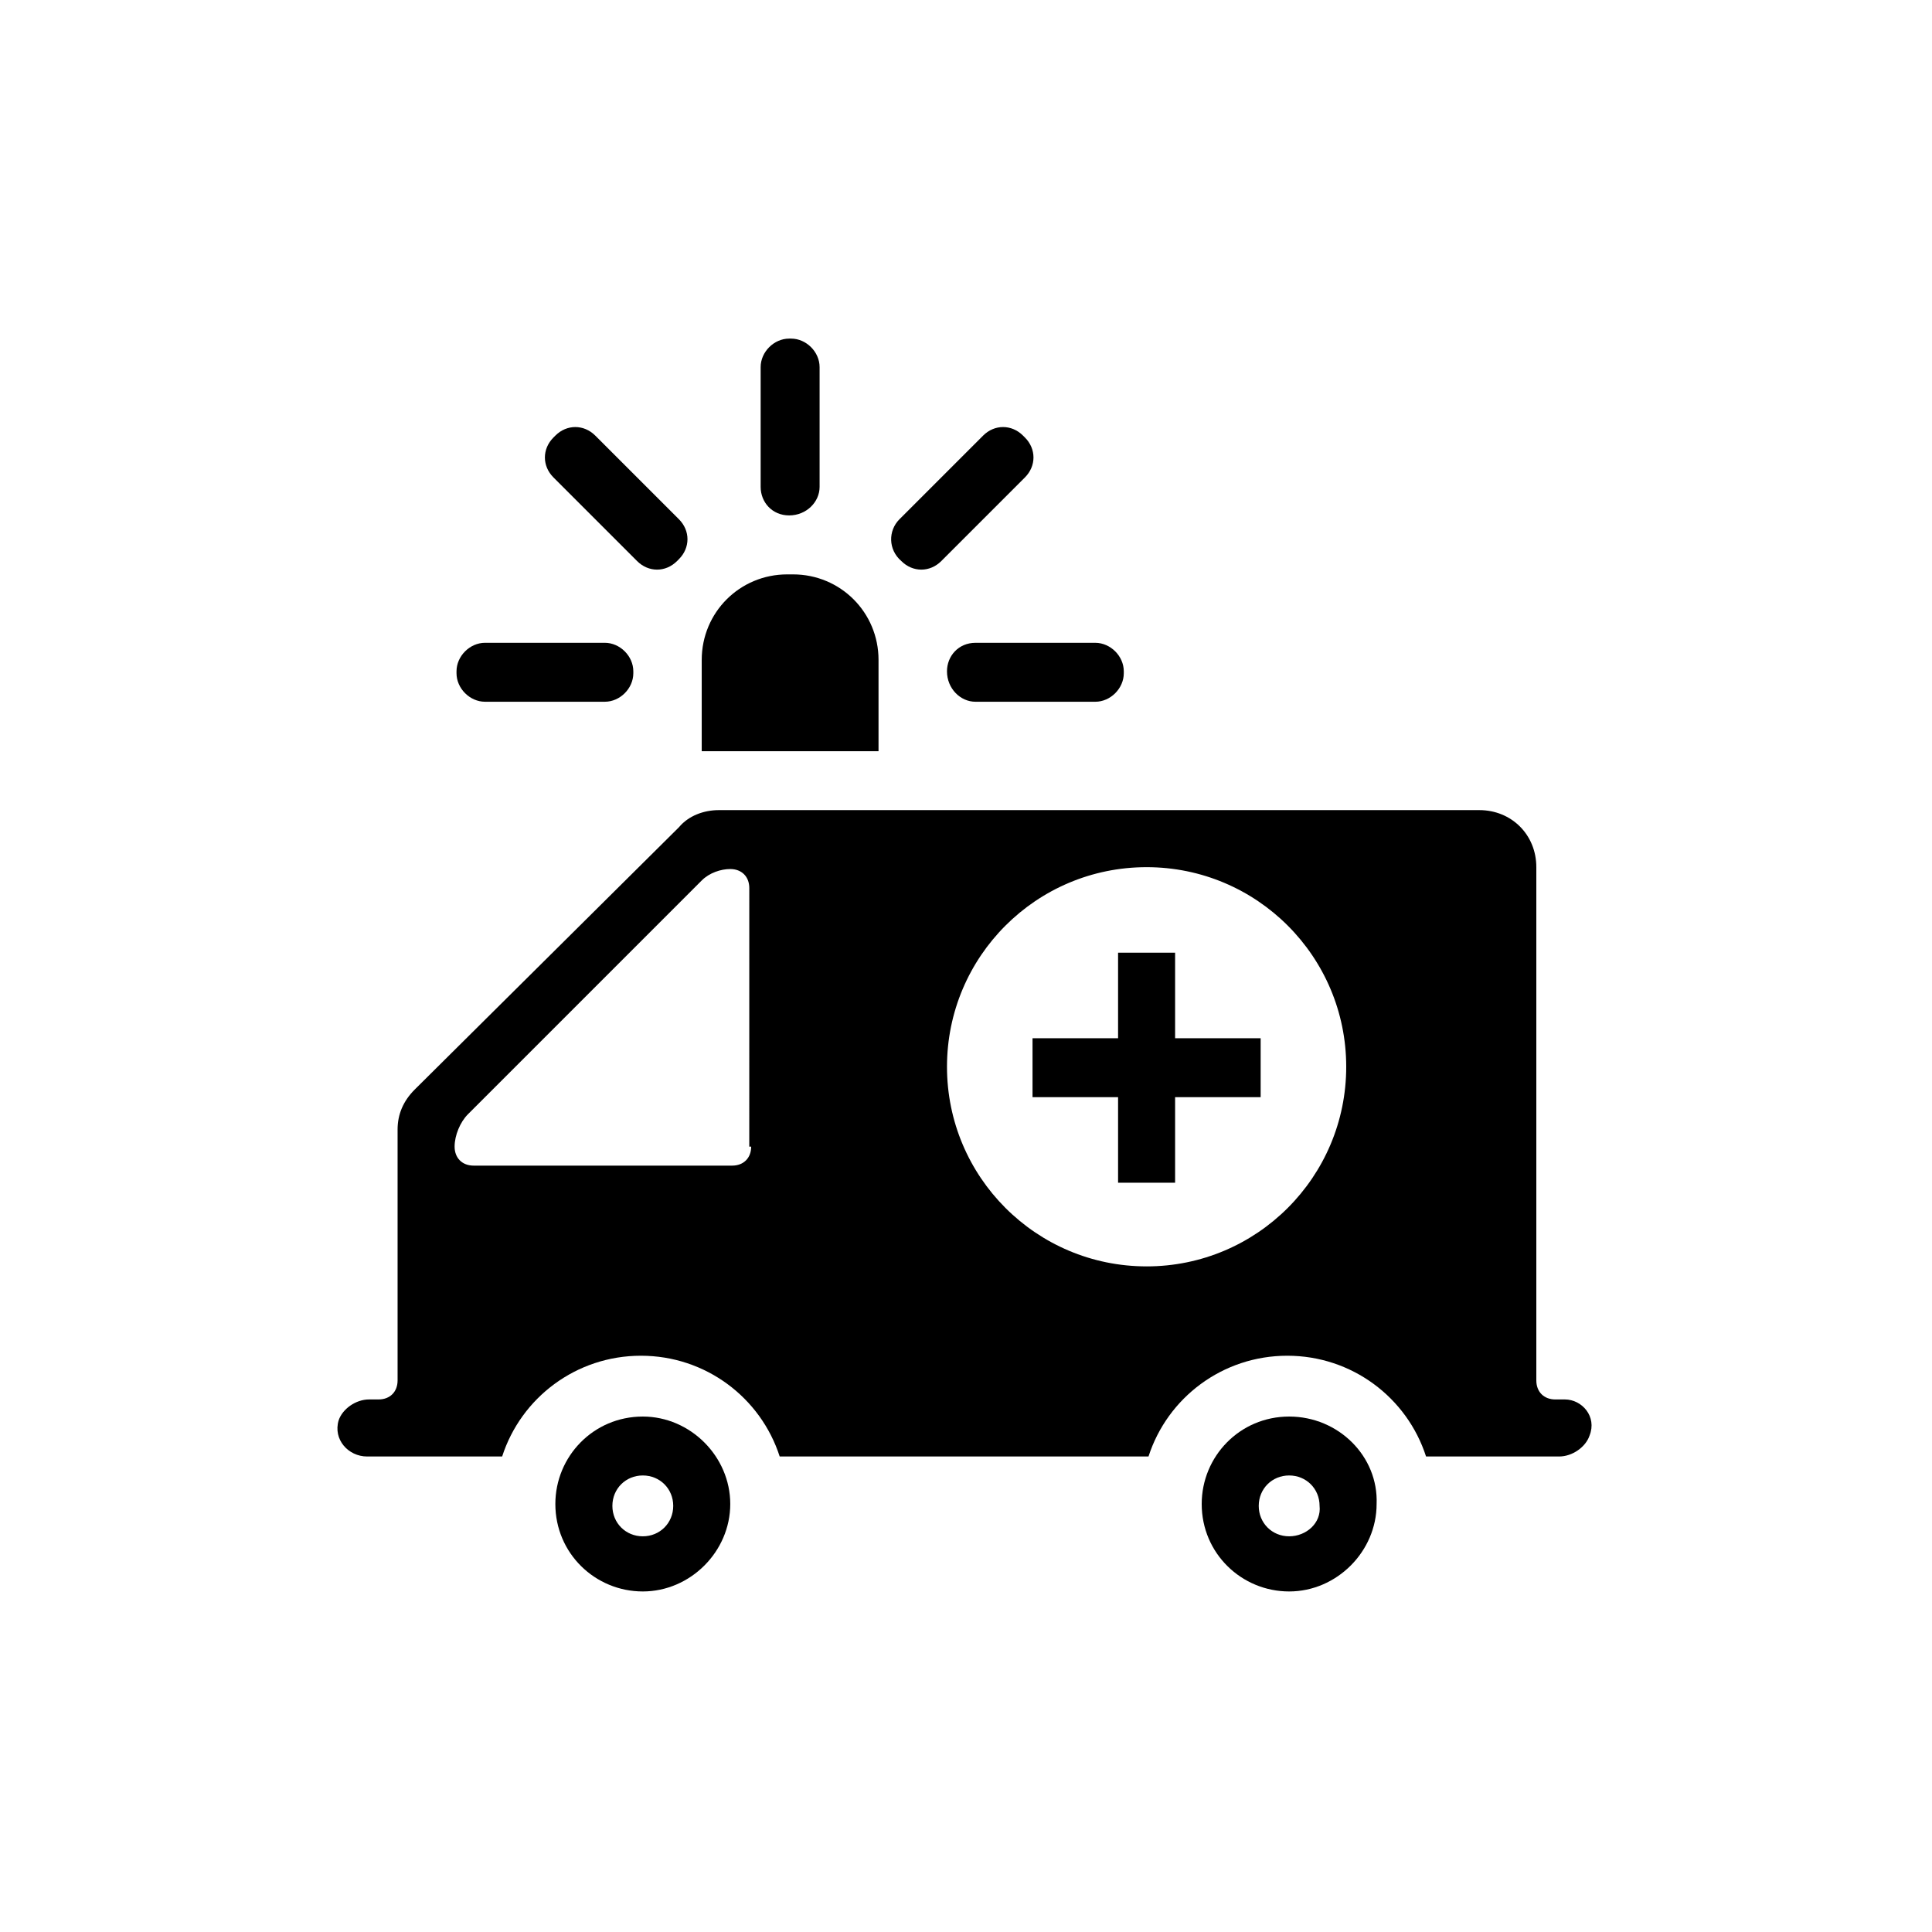 <?xml version="1.0" encoding="UTF-8"?>
<!-- The Best Svg Icon site in the world: iconSvg.co, Visit us! https://iconsvg.co -->
<svg fill="#000000" width="800px" height="800px" version="1.1" viewBox="144 144 512 512" xmlns="http://www.w3.org/2000/svg">
 <g>
  <path d="m478.59 434.76h-23.176v22.672h-15.113v-22.672h-22.672v-15.617h22.672v-22.672h15.113v22.672h22.672v15.617z"/>
  <path d="m376.82 318.89c0-12.594-10.078-22.672-22.672-22.672h-1.512c-12.594 0-22.672 10.078-22.672 22.672v24.184h46.855z"/>
  <path d="m353.14 280.59c4.535 0 8.062-3.527 8.062-7.559v-31.738c0-4.031-3.527-7.559-7.559-7.559h-0.504c-4.031 0-7.559 3.527-7.559 7.559v31.738c0 4.035 3.023 7.559 7.559 7.559z"/>
  <path d="m312.84 292.69c3.023 3.023 7.559 3.023 10.578 0l0.504-0.504c3.023-3.023 3.023-7.559 0-10.578l-22.168-22.168c-3.023-3.023-7.559-3.023-10.578 0l-0.504 0.504c-3.023 3.023-3.023 7.559 0 10.578z"/>
  <path d="m272.54 329.97h31.738c4.031 0 7.559-3.527 7.559-7.559v-0.504c0-4.031-3.527-7.559-7.559-7.559h-31.738c-4.031 0-7.559 3.527-7.559 7.559v0.504c0 4.031 3.527 7.559 7.559 7.559z"/>
  <path d="m394.96 321.91c0 4.535 3.527 8.062 7.559 8.062h31.738c4.031 0 7.559-3.527 7.559-7.559v-0.504c0-4.031-3.527-7.559-7.559-7.559h-31.738c-4.535 0.004-7.559 3.531-7.559 7.559z"/>
  <path d="m382.87 292.69c3.023 3.023 7.559 3.023 10.578 0l22.168-22.168c3.023-3.023 3.023-7.559 0-10.578l-0.504-0.504c-3.023-3.023-7.559-3.023-10.578 0l-22.168 22.168c-3.019 3.019-3.019 8.059 0.504 11.082z"/>
  <path d="m558.7 514.87h-2.519c-3.023 0-5.039-2.016-5.039-5.039v-136.03c0-8.566-6.551-15.113-15.113-15.113h-201.52c-4.031 0-8.062 1.512-10.578 4.535l-70.031 69.523c-3.023 3.023-4.535 6.551-4.535 10.578v66.504c0 3.023-2.016 5.039-5.039 5.039h-2.519c-3.527 0-7.055 2.519-8.062 5.543-1.512 5.039 2.519 9.574 7.559 9.574h35.77c5.039-15.617 19.648-26.703 36.777-26.703s31.738 11.082 36.777 26.703h97.738c5.039-15.617 19.648-26.703 36.777-26.703 17.129 0 31.738 11.082 36.777 26.703h35.266c3.527 0 7.055-2.519 8.062-5.543 2.019-5.039-2.008-9.574-6.543-9.574zm-215.63-67.008c0 3.023-2.016 5.039-5.039 5.039h-68.516c-3.023 0-5.039-2.016-5.039-5.039s1.512-6.551 3.527-8.566l61.969-61.969c2.016-2.016 5.039-3.023 7.559-3.023 3.023 0 5.039 2.016 5.039 5.039l-0.004 68.52zm104.79 31.742c-29.223 0-52.898-23.68-52.898-52.898 0-29.223 23.68-52.898 52.898-52.898 29.223-0.004 52.902 23.676 52.902 52.895 0 29.223-23.68 52.902-52.902 52.902z"/>
  <path d="m485.64 519.4c-13.098 0-23.176 10.578-23.176 23.176 0 13.098 10.578 23.176 23.176 23.176 12.594 0 23.176-10.578 23.176-23.176 0.504-12.598-10.074-23.176-23.176-23.176zm0 31.738c-4.535 0-8.062-3.527-8.062-8.062s3.527-8.062 8.062-8.062c4.535 0 8.062 3.527 8.062 8.062 0.504 4.535-3.527 8.062-8.062 8.062z"/>
  <path d="m314.35 519.4c-13.098 0-23.176 10.578-23.176 23.176 0 13.098 10.578 23.176 23.176 23.176 12.594 0 23.176-10.578 23.176-23.176s-10.582-23.176-23.176-23.176zm0 31.738c-4.535 0-8.062-3.527-8.062-8.062s3.527-8.062 8.062-8.062c4.535 0 8.062 3.527 8.062 8.062-0.004 4.535-3.527 8.062-8.062 8.062z"/>
 </g>
</svg>